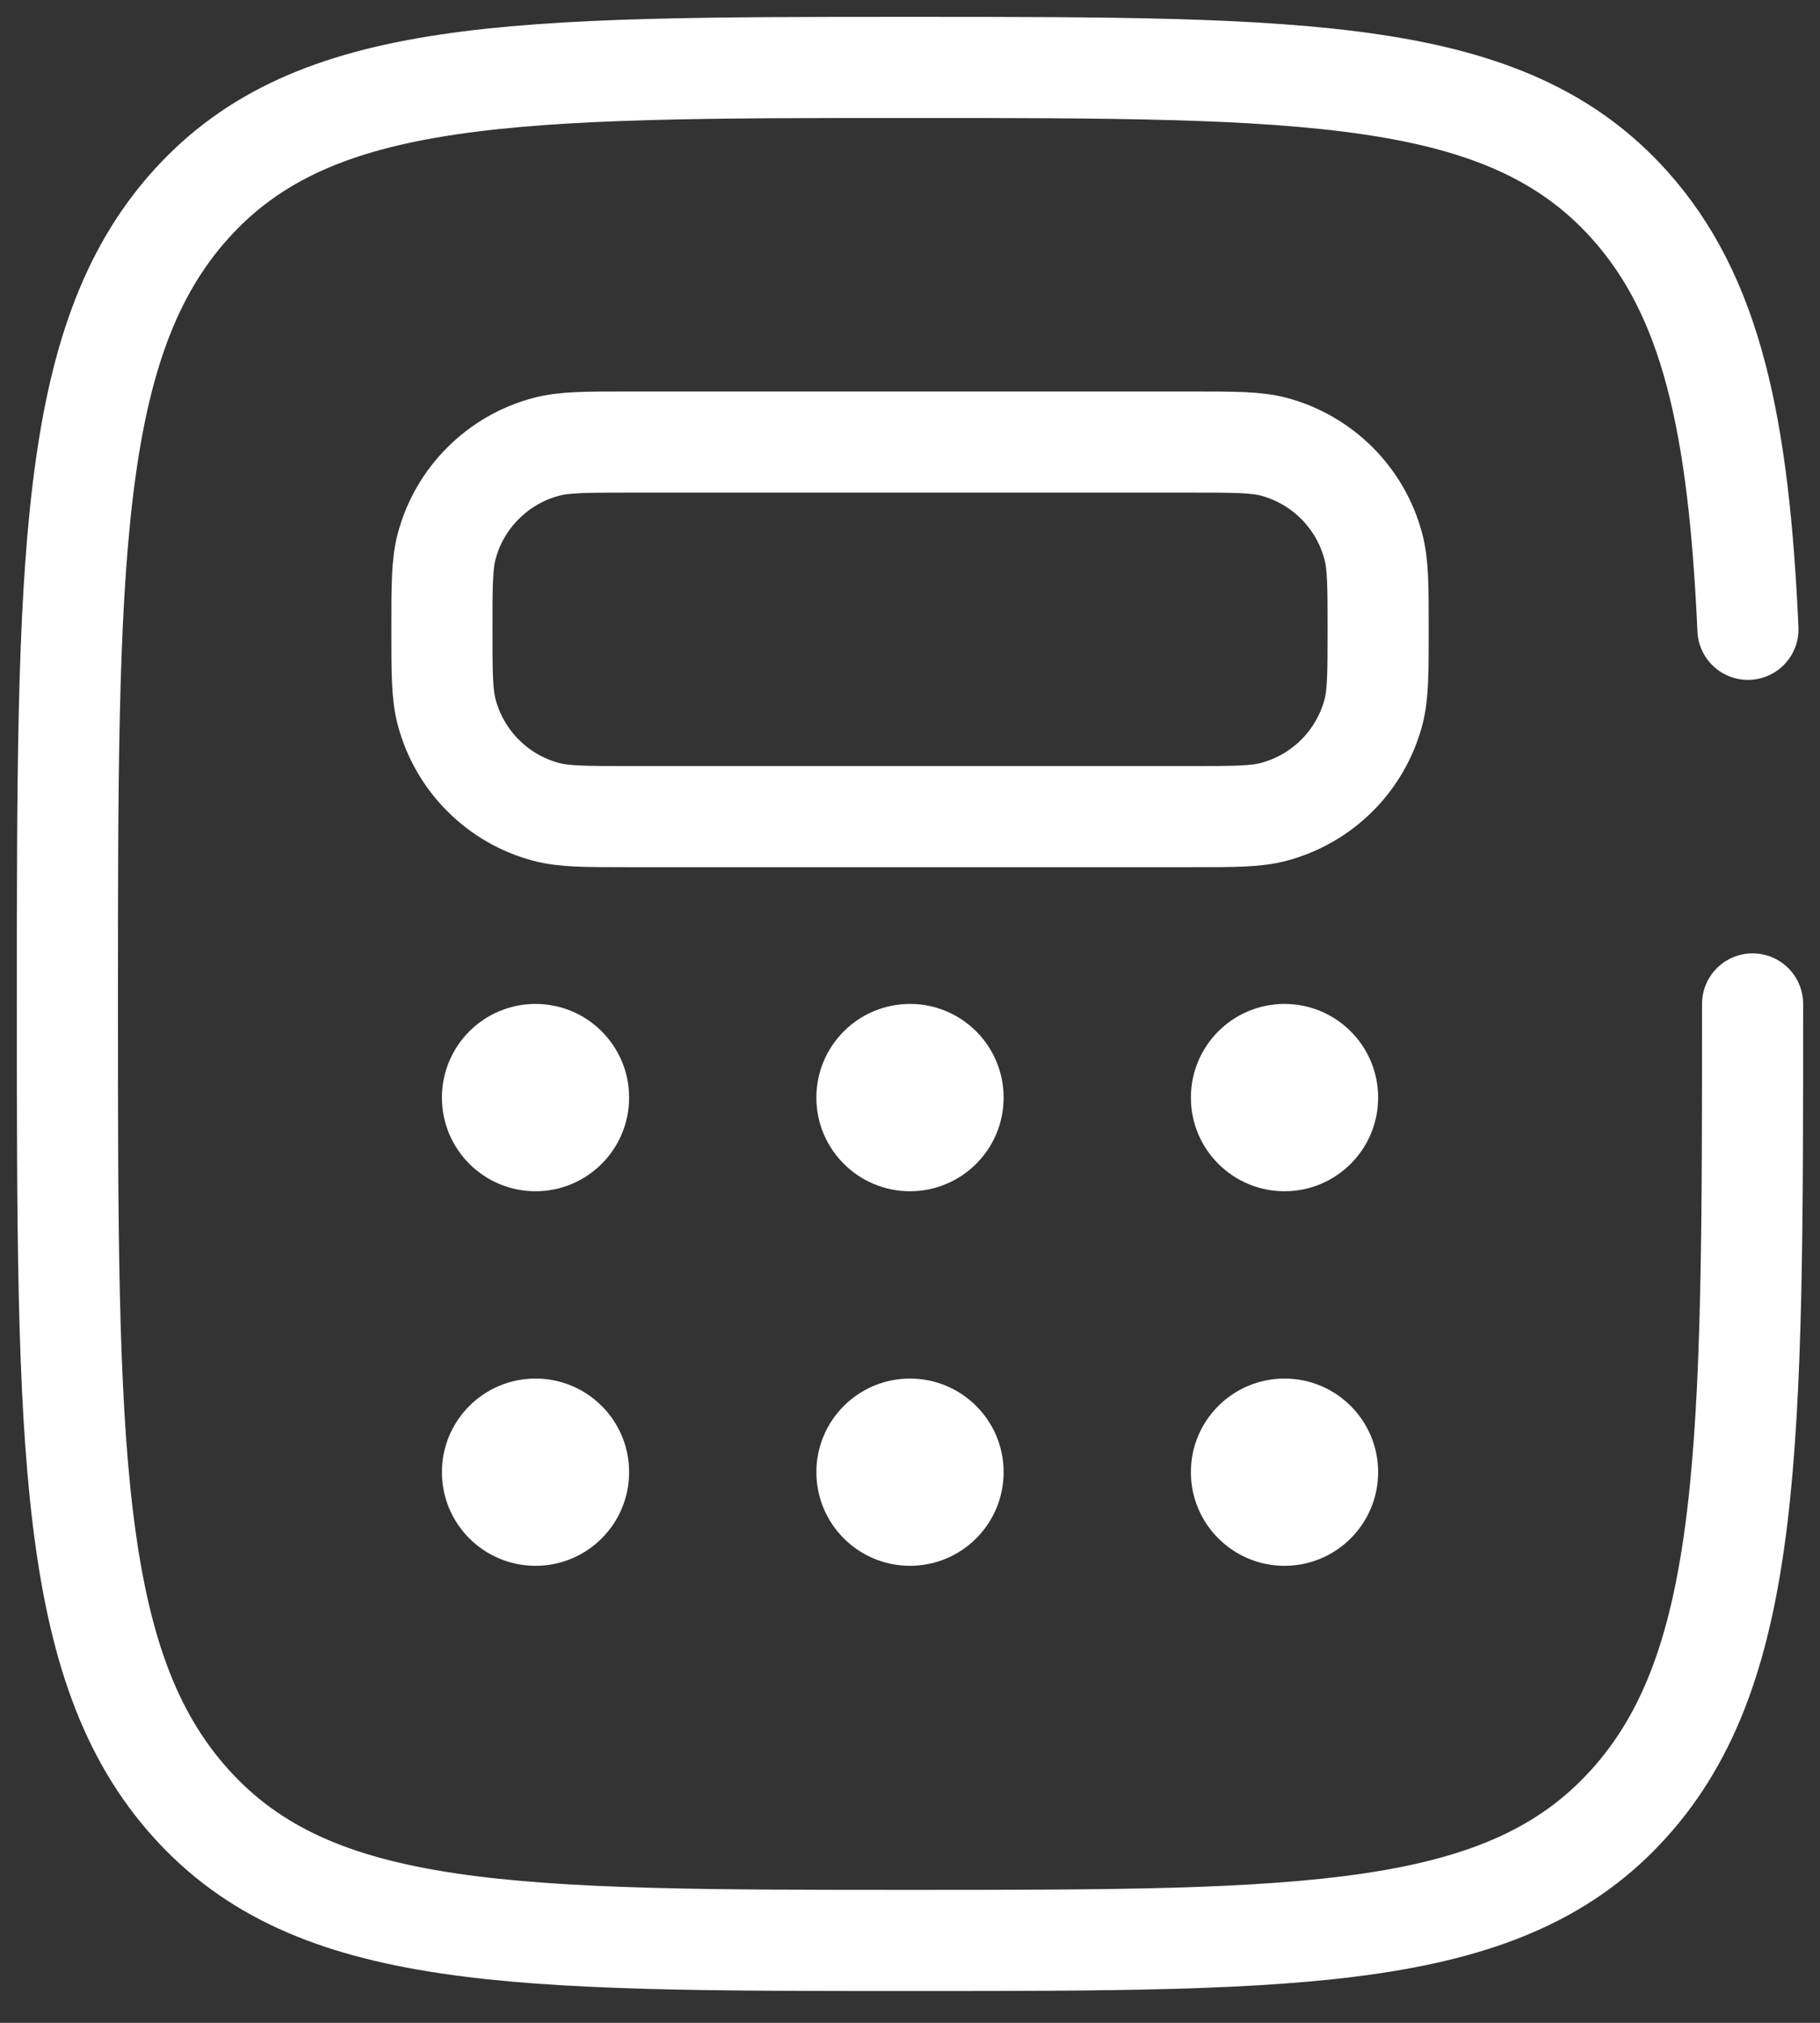 <svg width="27" height="30" viewBox="0 0 27 30" fill="none" xmlns="http://www.w3.org/2000/svg">
<rect x="0" y="0" width="27" height="30" fill="#333333" stroke="none"/>
<g id="Group">
<path id="Vector" d="M26 14.889C26 21.436 26 24.71 24.169 26.743C22.339 28.778 19.392 28.778 13.5 28.778C7.607 28.778 4.661 28.778 2.831 26.743C1 24.711 1 21.436 1 14.889C1 8.342 1 5.068 2.831 3.033C4.661 1 7.608 1 13.5 1C19.393 1 22.339 1 24.169 3.033C25.386 4.386 25.794 6.287 25.931 9.333" stroke="white" stroke-width="1.5" stroke-linecap="round"/>
<path id="Vector_2" d="M6.556 9.333C6.556 8.687 6.556 8.365 6.627 8.1C6.721 7.747 6.907 7.425 7.166 7.167C7.424 6.908 7.746 6.722 8.099 6.628C8.367 6.556 8.689 6.556 9.333 6.556H17.667C18.313 6.556 18.635 6.556 18.9 6.626C19.253 6.721 19.575 6.907 19.833 7.165C20.092 7.424 20.278 7.746 20.372 8.099C20.445 8.367 20.445 8.689 20.445 9.333C20.445 9.978 20.445 10.301 20.374 10.567C20.279 10.92 20.093 11.242 19.835 11.5C19.576 11.758 19.255 11.944 18.901 12.039C18.635 12.111 18.311 12.111 17.667 12.111H9.333C8.688 12.111 8.365 12.111 8.1 12.04C7.747 11.946 7.425 11.76 7.167 11.501C6.908 11.243 6.723 10.921 6.628 10.568C6.556 10.3 6.556 9.978 6.556 9.333Z" stroke="white" stroke-width="1.5"/>
<path id="Vector_3" d="M7.945 17.667C8.712 17.667 9.333 17.045 9.333 16.278C9.333 15.511 8.712 14.889 7.945 14.889C7.177 14.889 6.556 15.511 6.556 16.278C6.556 17.045 7.177 17.667 7.945 17.667Z" fill="white"/>
<path id="Vector_4" d="M7.945 23.222C8.712 23.222 9.333 22.6 9.333 21.833C9.333 21.066 8.712 20.445 7.945 20.445C7.177 20.445 6.556 21.066 6.556 21.833C6.556 22.6 7.177 23.222 7.945 23.222Z" fill="white"/>
<path id="Vector_5" d="M13.5 17.667C14.267 17.667 14.889 17.045 14.889 16.278C14.889 15.511 14.267 14.889 13.5 14.889C12.733 14.889 12.111 15.511 12.111 16.278C12.111 17.045 12.733 17.667 13.5 17.667Z" fill="white"/>
<path id="Vector_6" d="M13.5 23.222C14.267 23.222 14.889 22.6 14.889 21.833C14.889 21.066 14.267 20.445 13.5 20.445C12.733 20.445 12.111 21.066 12.111 21.833C12.111 22.6 12.733 23.222 13.5 23.222Z" fill="white"/>
<path id="Vector_7" d="M19.056 17.667C19.823 17.667 20.445 17.045 20.445 16.278C20.445 15.511 19.823 14.889 19.056 14.889C18.289 14.889 17.667 15.511 17.667 16.278C17.667 17.045 18.289 17.667 19.056 17.667Z" fill="white"/>
<path id="Vector_8" d="M19.056 23.222C19.823 23.222 20.445 22.6 20.445 21.833C20.445 21.066 19.823 20.445 19.056 20.445C18.289 20.445 17.667 21.066 17.667 21.833C17.667 22.6 18.289 23.222 19.056 23.222Z" fill="white"/>
</g>
</svg>
